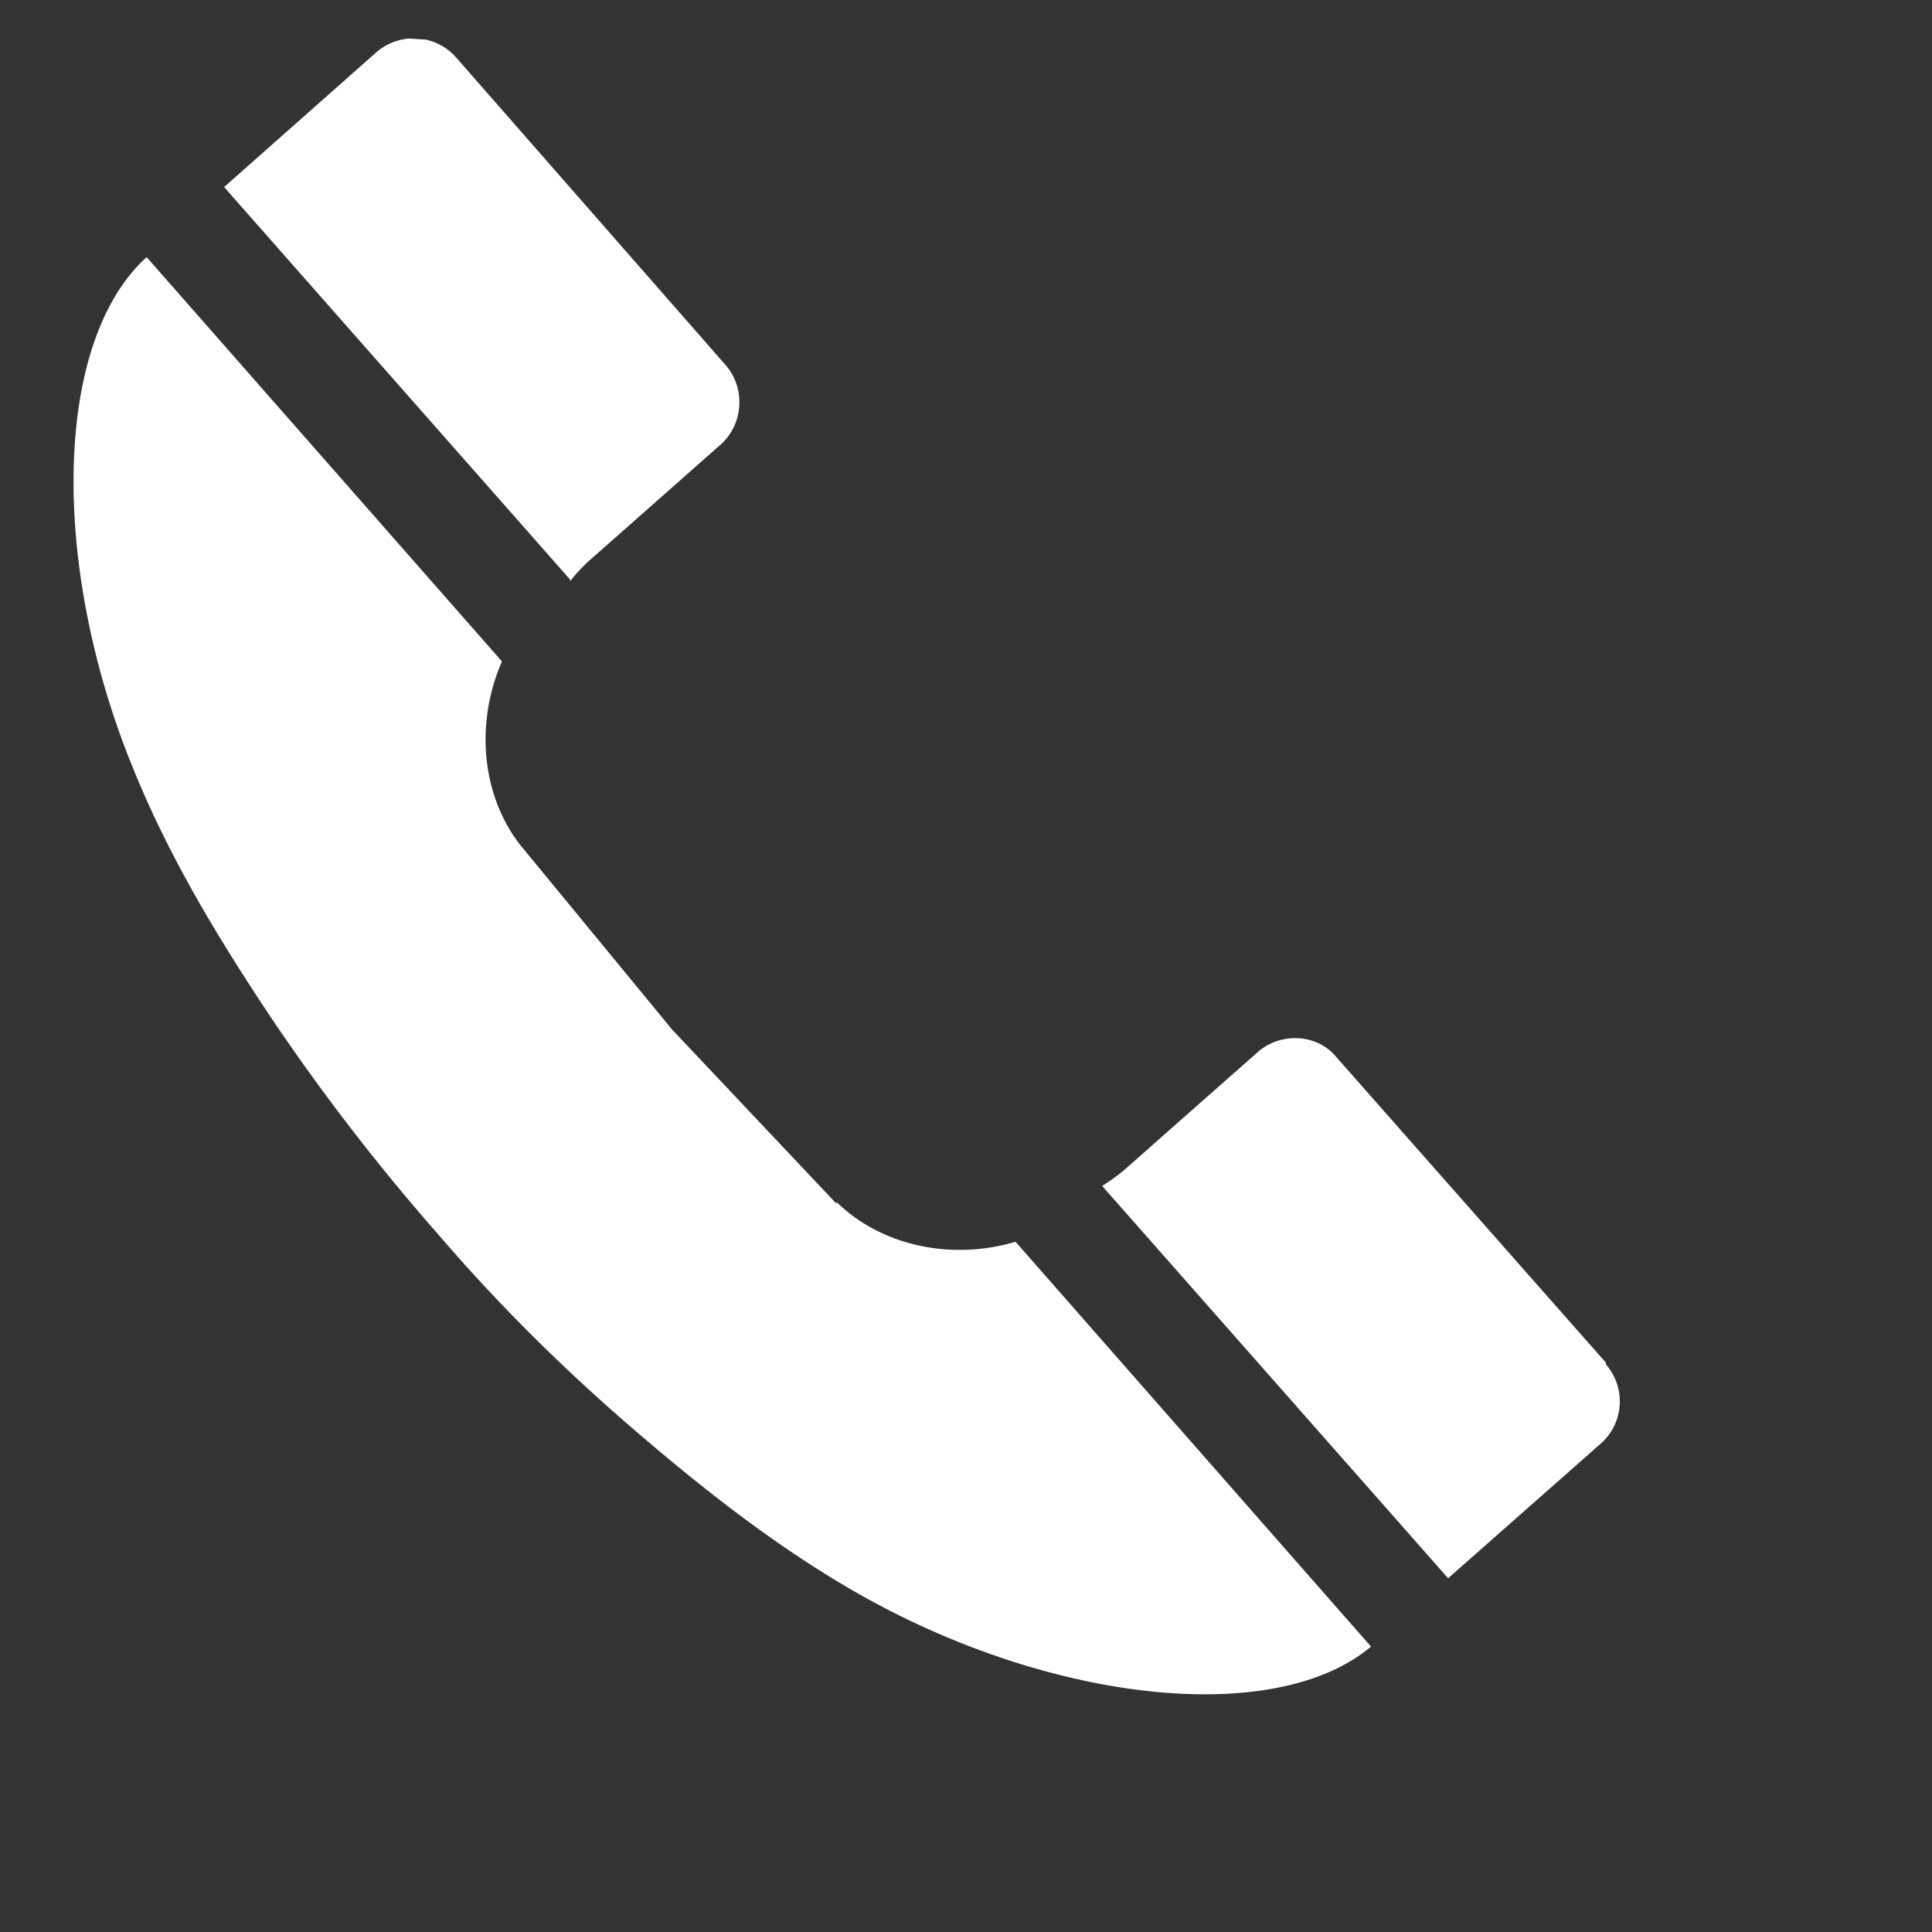 <?xml version="1.0" encoding="UTF-8"?> <svg xmlns="http://www.w3.org/2000/svg" width="11" height="11" fill-rule="evenodd" stroke-linejoin="round" stroke-miterlimit="2"><rect width="100%" height="100%" fill="#333333" stroke="none"/><clipPath id="A"><path d="M.006 9.243l9.113.57L9.7.68.577.11.006 9.243z"></path></clipPath><g clip-path="url(#A)"><path d="M9.143 7.758l-1.535-1.74C7.5 5.885 7.284 5.872 7.15 6H7.15l-.382.337-.353.312a1.01 1.01 0 0 1-.14.103l1.97 2.234.866-.764a.32.32 0 0 0 .032-.454m-4.38-.914l-.937-.993-.868-1.055c-.225-.295-.247-.705-.1-1.04L.835 1.464c-.535.484-.55 1.77-.07 2.928.205.502.484.96.775 1.397a12.11 12.11 0 0 0 .955 1.239c.343.4.71.763 1.107 1.105s.82.676 1.287.942c1.093.62 2.37.76 2.917.3L5.782 7.07c-.35.105-.754.033-1.02-.227M3.246 3.3l-1.97-2.235L2.14.3c.134-.118.337-.107.455.025L4.13 2.077c.117.133.104.34-.03.457l-.736.65a.89.89 0 0 0-.119.127" fill="#fff" fill-rule="nonzero"></path></g></svg> 